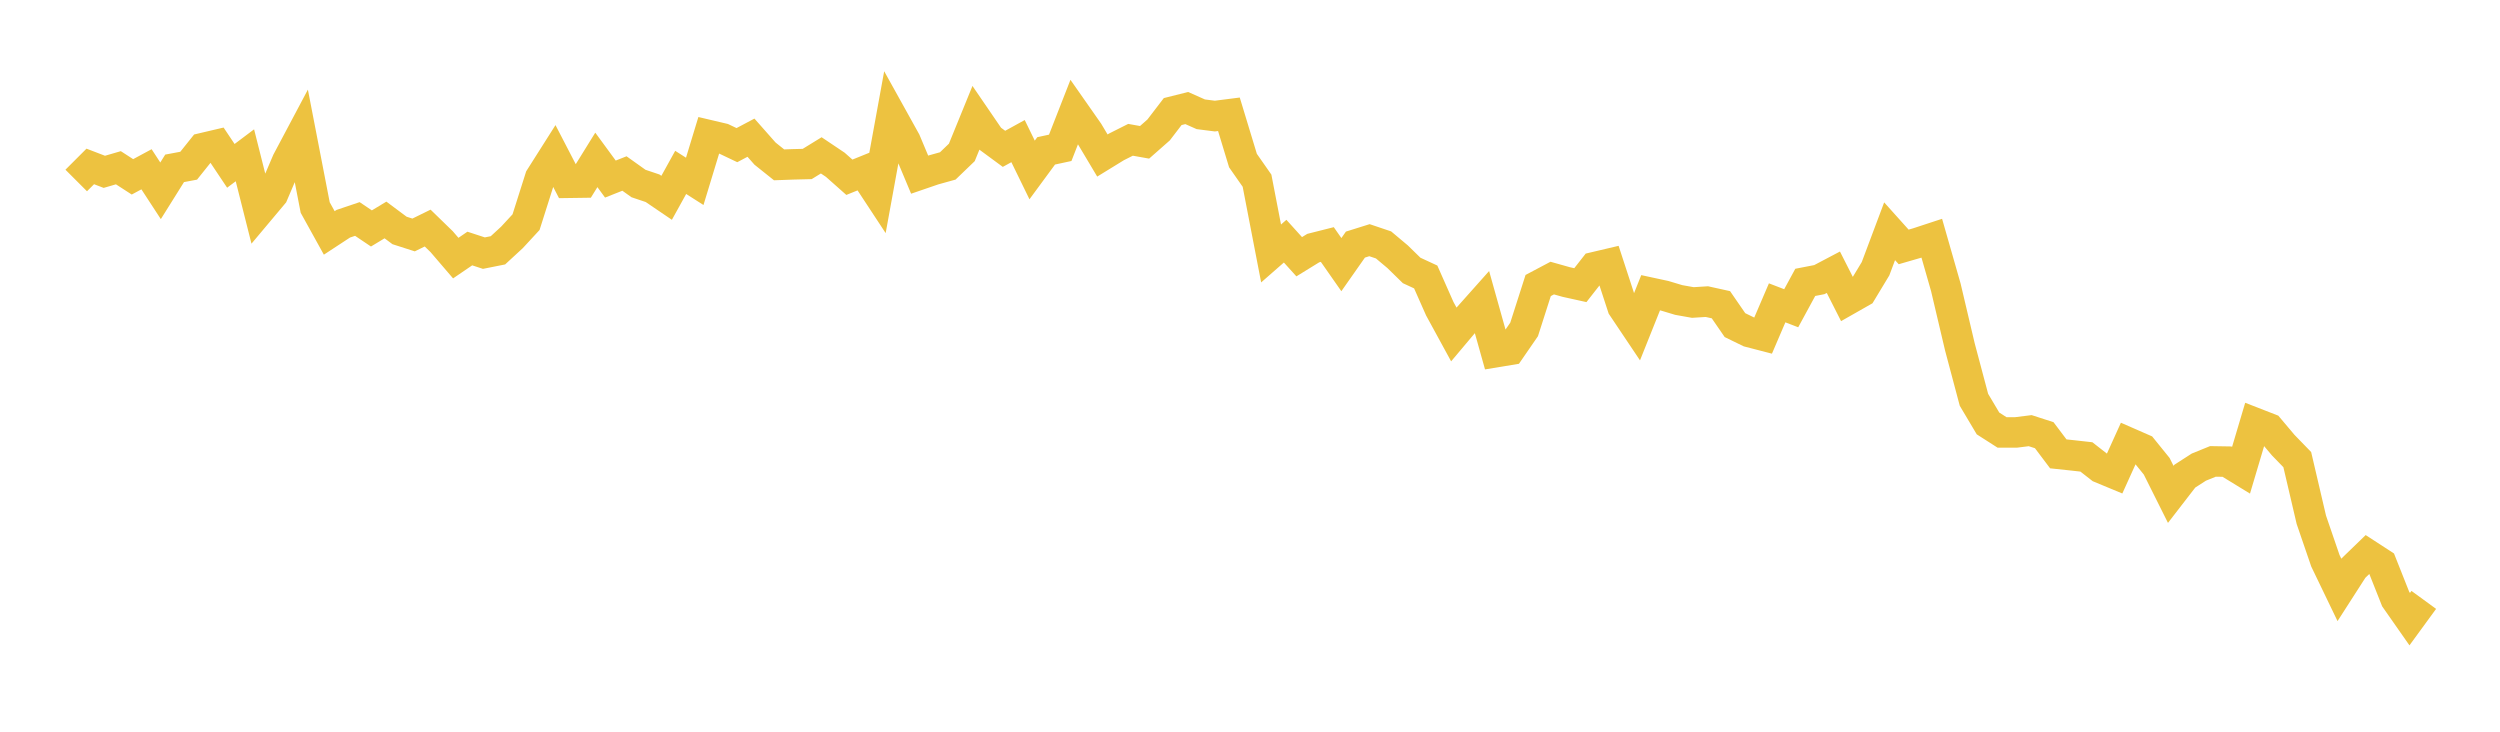 <svg width="164" height="48" xmlns="http://www.w3.org/2000/svg" xmlns:xlink="http://www.w3.org/1999/xlink"><path fill="none" stroke="rgb(237,194,64)" stroke-width="2" d="M5,11.84L5.922,10.918L6.844,11.272L7.766,11.004L8.689,11.601L9.611,11.104L10.533,12.517L11.455,11.043L12.377,10.87L13.299,9.717L14.222,9.5L15.144,10.88L16.066,10.187L16.988,13.844L17.91,12.745L18.832,10.584L19.754,8.847L20.677,13.614L21.599,15.28L22.521,14.676L23.443,14.365L24.365,14.986L25.287,14.43L26.21,15.118L27.132,15.414L28.054,14.961L28.976,15.857L29.898,16.932L30.82,16.303L31.743,16.605L32.665,16.421L33.587,15.571L34.509,14.573L35.431,11.666L36.353,10.212L37.275,11.991L38.198,11.978L39.12,10.489L40.042,11.747L40.964,11.382L41.886,12.039L42.808,12.349L43.731,12.976L44.653,11.309L45.575,11.897L46.497,8.865L47.419,9.082L48.341,9.521L49.263,9.032L50.186,10.077L51.108,10.814L52.03,10.781L52.952,10.758L53.874,10.191L54.796,10.81L55.719,11.628L56.641,11.255L57.563,12.657L58.485,7.601L59.407,9.261L60.329,11.458L61.251,11.142L62.174,10.885L63.096,9.998L64.018,7.737L64.94,9.085L65.862,9.764L66.784,9.257L67.707,11.149L68.629,9.896L69.551,9.697L70.473,7.339L71.395,8.656L72.317,10.202L73.24,9.635L74.162,9.171L75.084,9.336L76.006,8.524L76.928,7.319L77.85,7.088L78.772,7.497L79.695,7.615L80.617,7.497L81.539,10.534L82.461,11.853L83.383,16.627L84.305,15.82L85.228,16.842L86.15,16.274L87.072,16.041L87.994,17.36L88.916,16.045L89.838,15.756L90.76,16.067L91.683,16.841L92.605,17.742L93.527,18.169L94.449,20.251L95.371,21.941L96.293,20.846L97.216,19.81L98.138,23.1L99.06,22.948L99.982,21.61L100.904,18.73L101.826,18.242L102.749,18.502L103.671,18.706L104.593,17.528L105.515,17.311L106.437,20.134L107.359,21.509L108.281,19.204L109.204,19.403L110.126,19.68L111.048,19.844L111.97,19.786L112.892,19.99L113.814,21.328L114.737,21.778L115.659,22.017L116.581,19.866L117.503,20.221L118.425,18.523L119.347,18.344L120.269,17.858L121.192,19.679L122.114,19.155L123.036,17.628L123.958,15.171L124.88,16.198L125.802,15.931L126.725,15.628L127.647,18.85L128.569,22.759L129.491,26.227L130.413,27.778L131.335,28.368L132.257,28.367L133.18,28.251L134.102,28.549L135.024,29.773L135.946,29.871L136.868,29.974L137.79,30.695L138.713,31.078L139.635,29.043L140.557,29.447L141.479,30.586L142.401,32.43L143.323,31.236L144.246,30.642L145.168,30.268L146.09,30.283L147.012,30.848L147.934,27.747L148.856,28.106L149.778,29.2L150.701,30.151L151.623,34.096L152.545,36.786L153.467,38.7L154.389,37.265L155.311,36.373L156.234,36.973L157.156,39.298L158.078,40.616L159,39.353"></path></svg>
